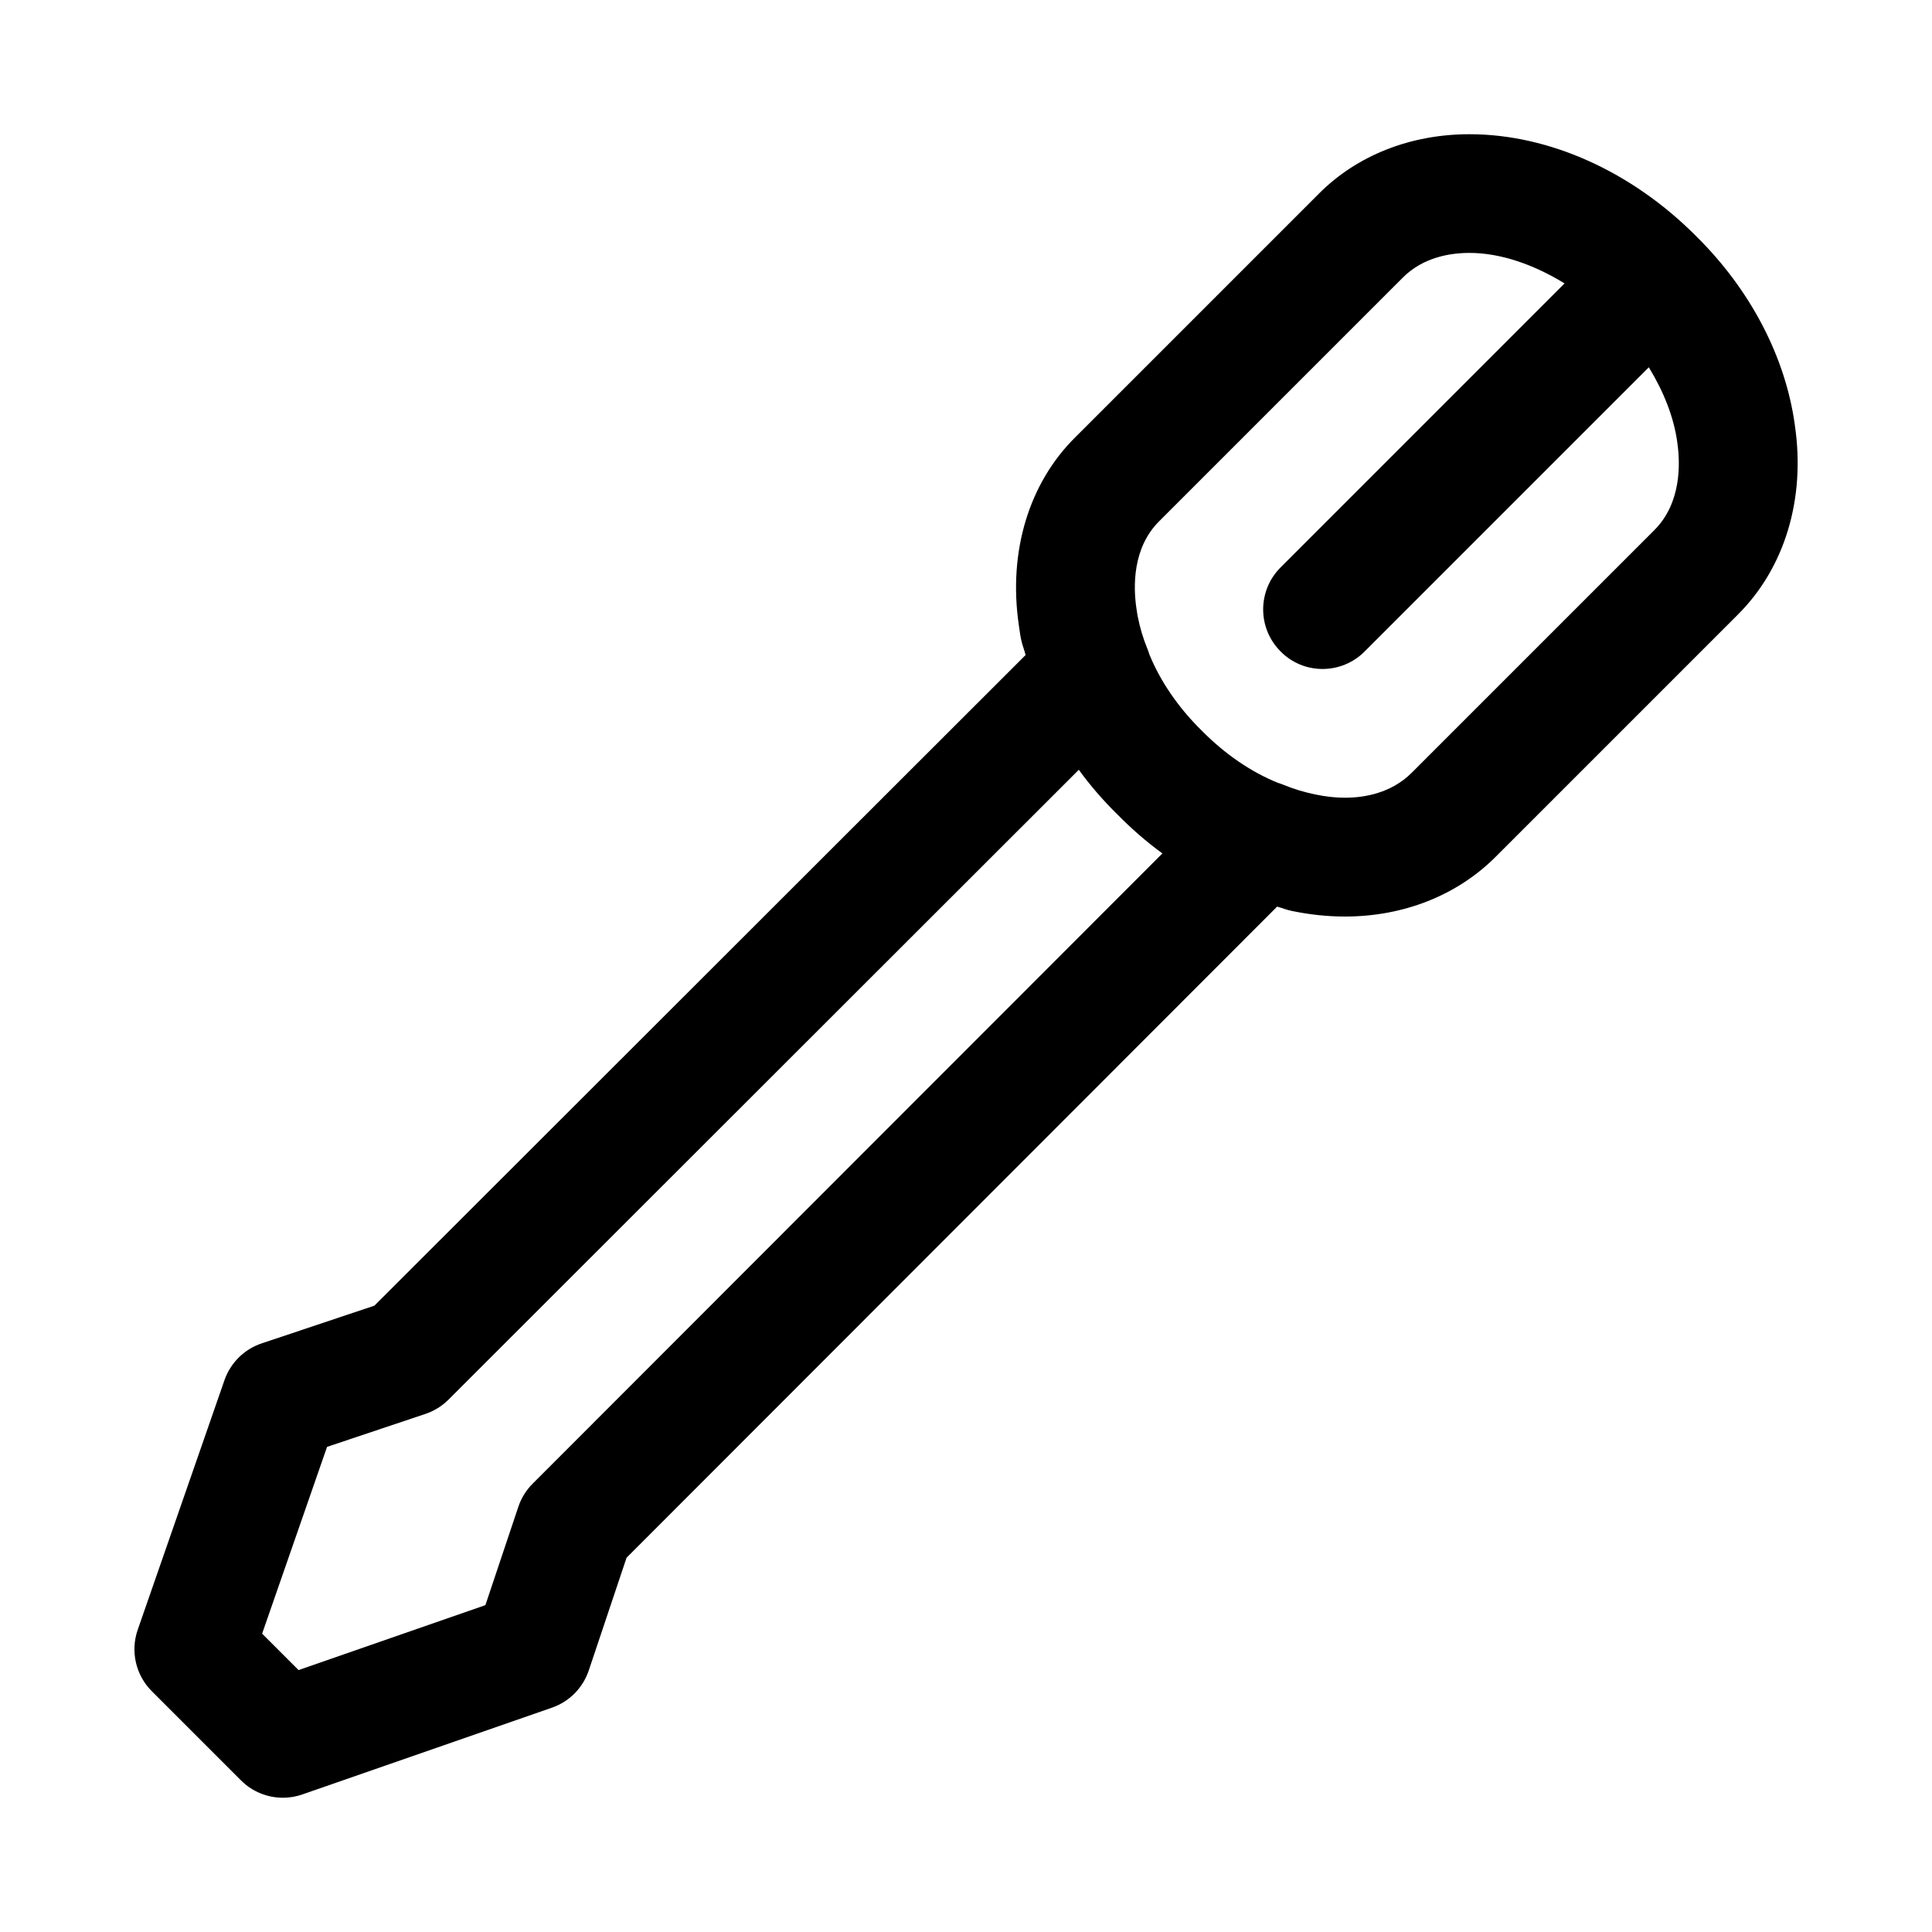 <?xml version="1.0" encoding="UTF-8"?>
<!-- Uploaded to: SVG Repo, www.svgrepo.com, Generator: SVG Repo Mixer Tools -->
<svg fill="#000000" width="800px" height="800px" version="1.1" viewBox="144 144 512 512" xmlns="http://www.w3.org/2000/svg">
 <path d="m619.68 256.84c-2.441-18.152-11.777-36.039-26.168-50.238-17.082-17.176-38.996-27.031-60.094-27.031-15.664 0-29.867 5.637-39.973 15.824l-64.348 64.348c-12.438 12.234-17.949 30.465-15.098 49.926 0.219 1.559 0.441 3.117 0.629 3.891 0.285 1.418 0.836 2.66 1.164 4.031l-172.57 172.42-29.867 9.996c-4.629 1.543-8.266 5.148-9.871 9.762l-22.984 66.125c-1.984 5.699-0.535 12.027 3.731 16.297l23.617 23.617c2.992 3.008 7.023 4.613 11.133 4.613 1.73 0 3.481-0.285 5.164-0.883l66.125-22.984c4.613-1.605 8.203-5.242 9.762-9.871l10.012-29.867 172.41-172.55c1.309 0.363 2.535 0.867 3.906 1.148 4.707 0.977 9.445 1.48 14.059 1.48 15.555 0 29.758-5.621 39.957-15.84l64.281-64.281c12.359-12.379 17.836-30.625 15.02-49.93zm-334.53 280.36c-1.715 1.715-3.023 3.824-3.793 6.141l-8.723 26.039-49.516 17.207-9.652-9.652 17.207-49.5 26.039-8.723c2.297-0.77 4.41-2.062 6.141-3.793l167.04-166.92c3.023 4.172 6.438 8.109 10.156 11.762 3.777 3.856 7.793 7.336 11.996 10.406zm297.25-252.69-64.281 64.281c-5.481 5.465-12.641 6.613-17.695 6.613-2.473 0-5.055-0.285-7.715-0.836-3.086-0.629-5.902-1.48-8.598-2.598-0.457-0.188-0.945-0.363-1.449-0.504-7.211-2.93-14.137-7.684-20.309-13.965-6.109-6.016-10.832-12.926-13.746-20.043-0.156-0.52-0.332-1.023-0.535-1.527-1.117-2.691-1.953-5.481-2.613-8.801l-0.301-1.938c-0.82-5.59-1.117-16.027 6.109-23.129l64.488-64.488c5.367-5.414 12.578-6.551 17.664-6.551 8.203 0 16.957 3.039 25.207 8.078l-75.258 75.273c-6.156 6.156-6.156 16.105 0 22.262 3.055 3.106 7.086 4.648 11.117 4.648s8.062-1.543 11.133-4.613l75.336-75.336c3.906 6.406 6.644 13.195 7.543 19.902 0.812 5.59 1.113 16.059-6.098 23.27z"/>
</svg>